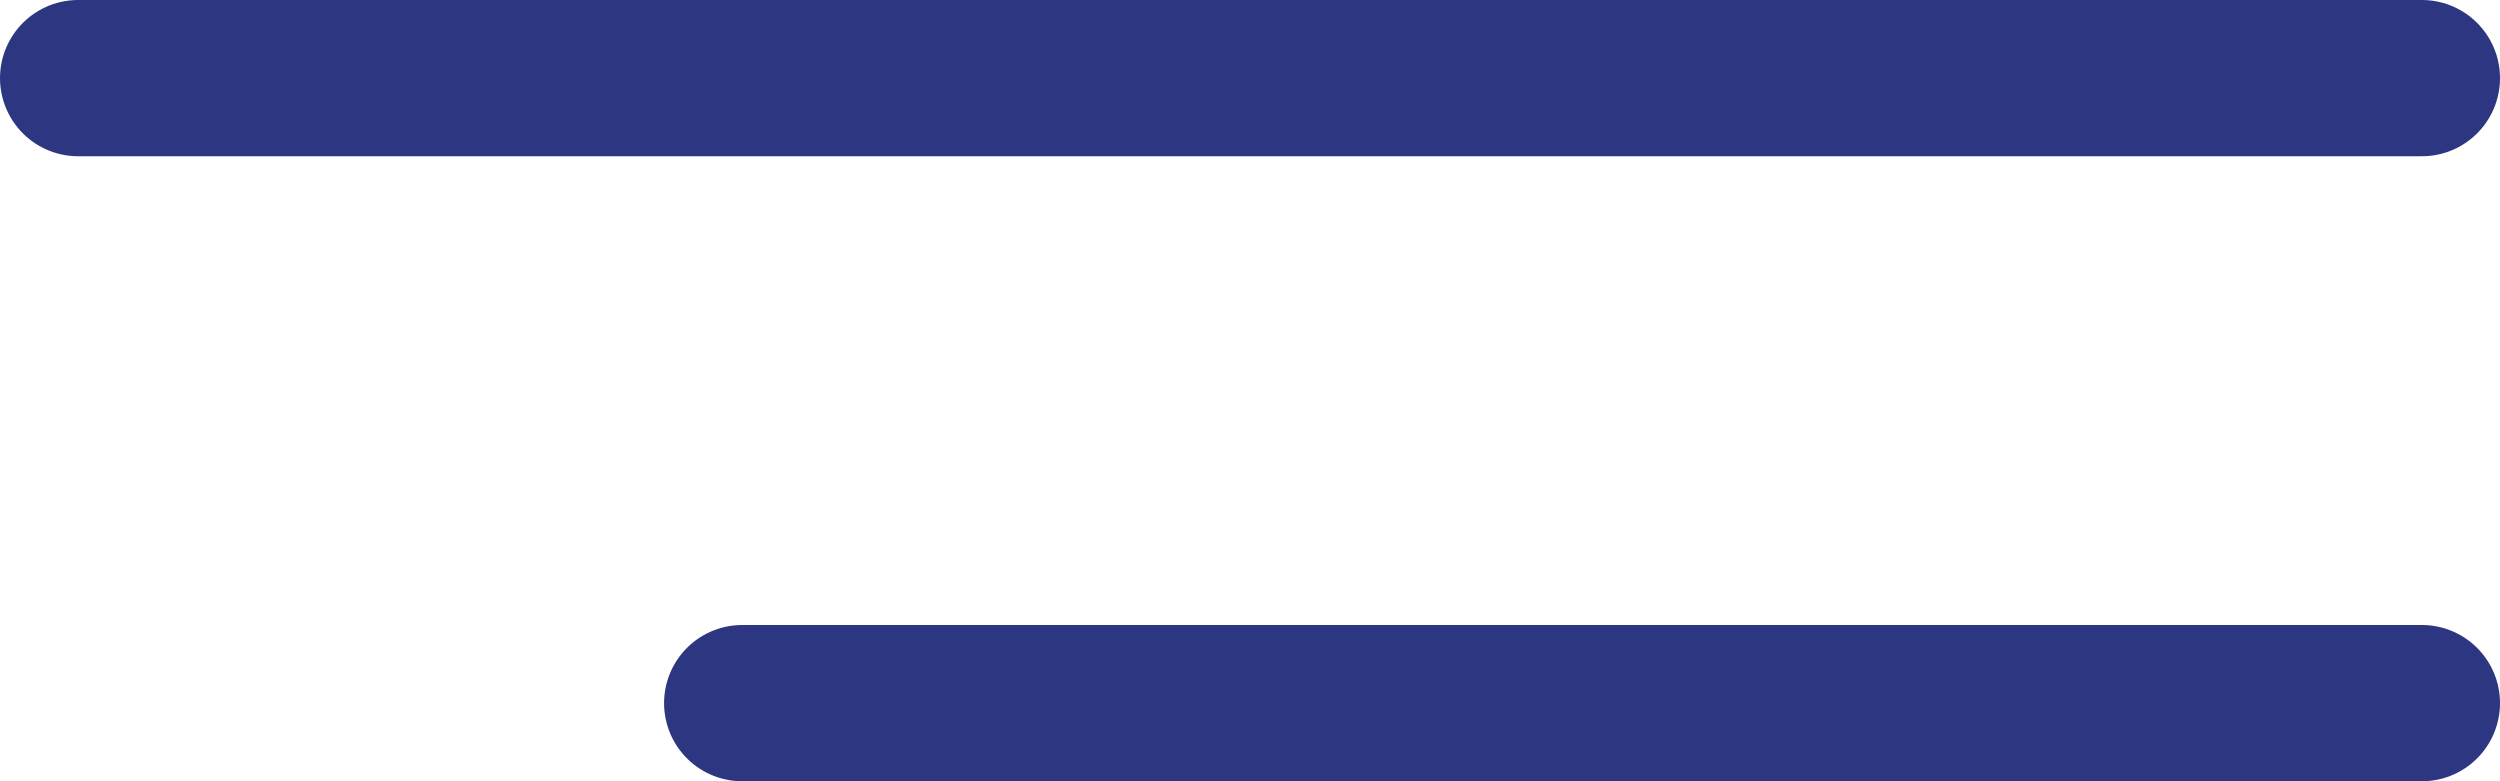 <?xml version="1.0" encoding="UTF-8"?> <svg xmlns="http://www.w3.org/2000/svg" width="32" height="10" viewBox="0 0 32 10" fill="none"> <path d="M1 1H31" stroke="#2D3681" stroke-width="2" stroke-linecap="round"></path> <path d="M9.5 9H31" stroke="#2D3681" stroke-width="2" stroke-linecap="round"></path> </svg> 